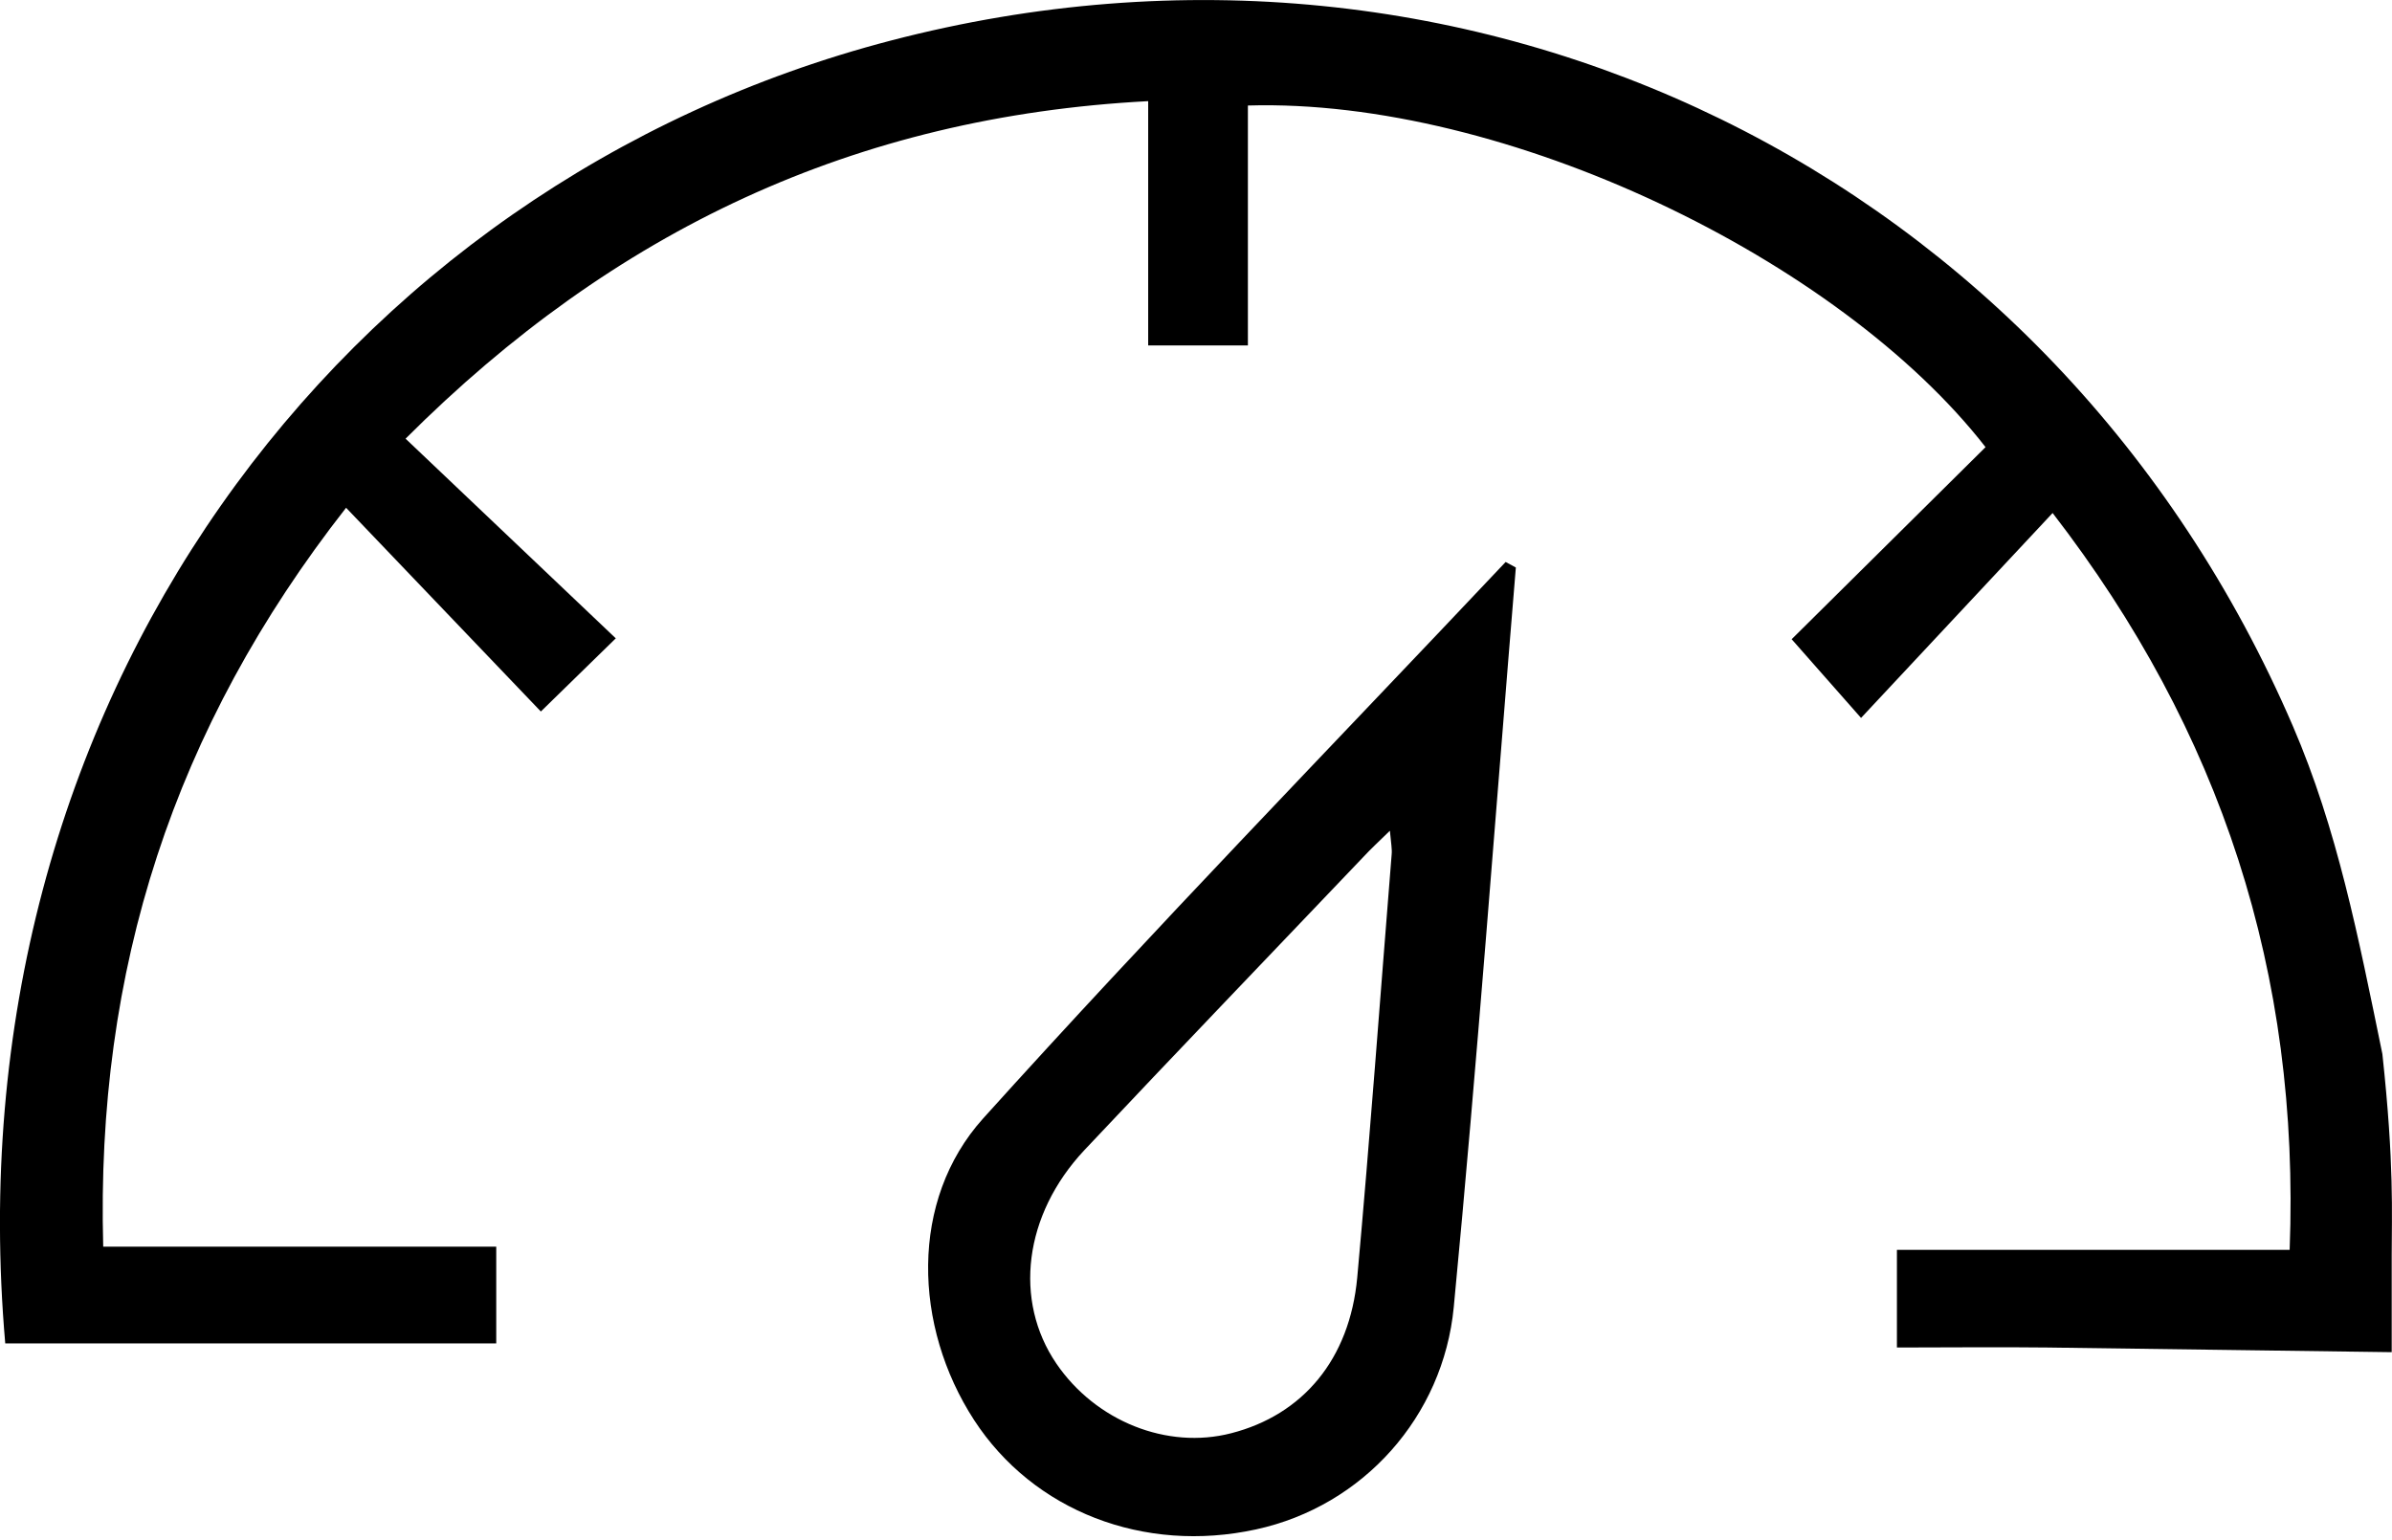 <?xml version="1.0" encoding="utf-8"?>
<!-- Generator: Adobe Illustrator 27.2.0, SVG Export Plug-In . SVG Version: 6.00 Build 0)  -->
<svg version="1.1" id="Calque_1" xmlns="http://www.w3.org/2000/svg" xmlns:xlink="http://www.w3.org/1999/xlink" x="0px" y="0px"
	 viewBox="0 0 820.4 528.3" style="enable-background:new 0 0 820.4 528.3;" xml:space="preserve">
<path d="M820.4,463.9c-39.4-0.5-78.8-1.1-118.2-1.6c-17-0.2-33.9,0-51.6,0v-33.5h134.7c3.6-94.9-23.5-177.9-81.3-252.8l-65.7,70.3
	l-23.8-27l66.5-65.9C630.9,89,516.4,33.6,428,36.2v82.3h-34.2V34.7C293.2,40,210.6,79,139.1,150.5l72.1,68.5l-25.7,25.1l-66.8-69.9
	c-59.2,75.6-85.9,158.6-83.3,253.5h134.8v33.2H1.8c-19.1-219.5,114.9-397.8,303.8-447c199.5-52,399.1,45.5,480.8,235.2
	c15.2,35.3,22.4,72,30.7,112.5c4.1,38,3.2,55,3.2,69V463.9z"/>
<path d="M519.9,194.7c-7,84.6-13.2,169.3-21.3,253.8c-3.6,37.4-31,68.2-67.8,76.2c-38.5,8.4-76.4-6.3-96.7-37.5
	c-20.9-32.2-22.2-75.4,3.1-103.5c58.4-64.8,119.3-127.4,179.2-190.9L519.9,194.7z M476.7,285c-4.1,4-6.7,6.4-9.1,9
	c-31.9,33.5-64,66.9-95.7,100.6c-20.8,22.2-24.3,51.6-9.6,73.2c13.5,19.8,38,29.6,60,23.9c24.5-6.3,40.6-25.3,43.2-53.4
	c4.4-48.3,7.9-96.7,11.8-145.1C477.5,291.4,477.1,289.4,476.7,285L476.7,285z"/>
</svg>
